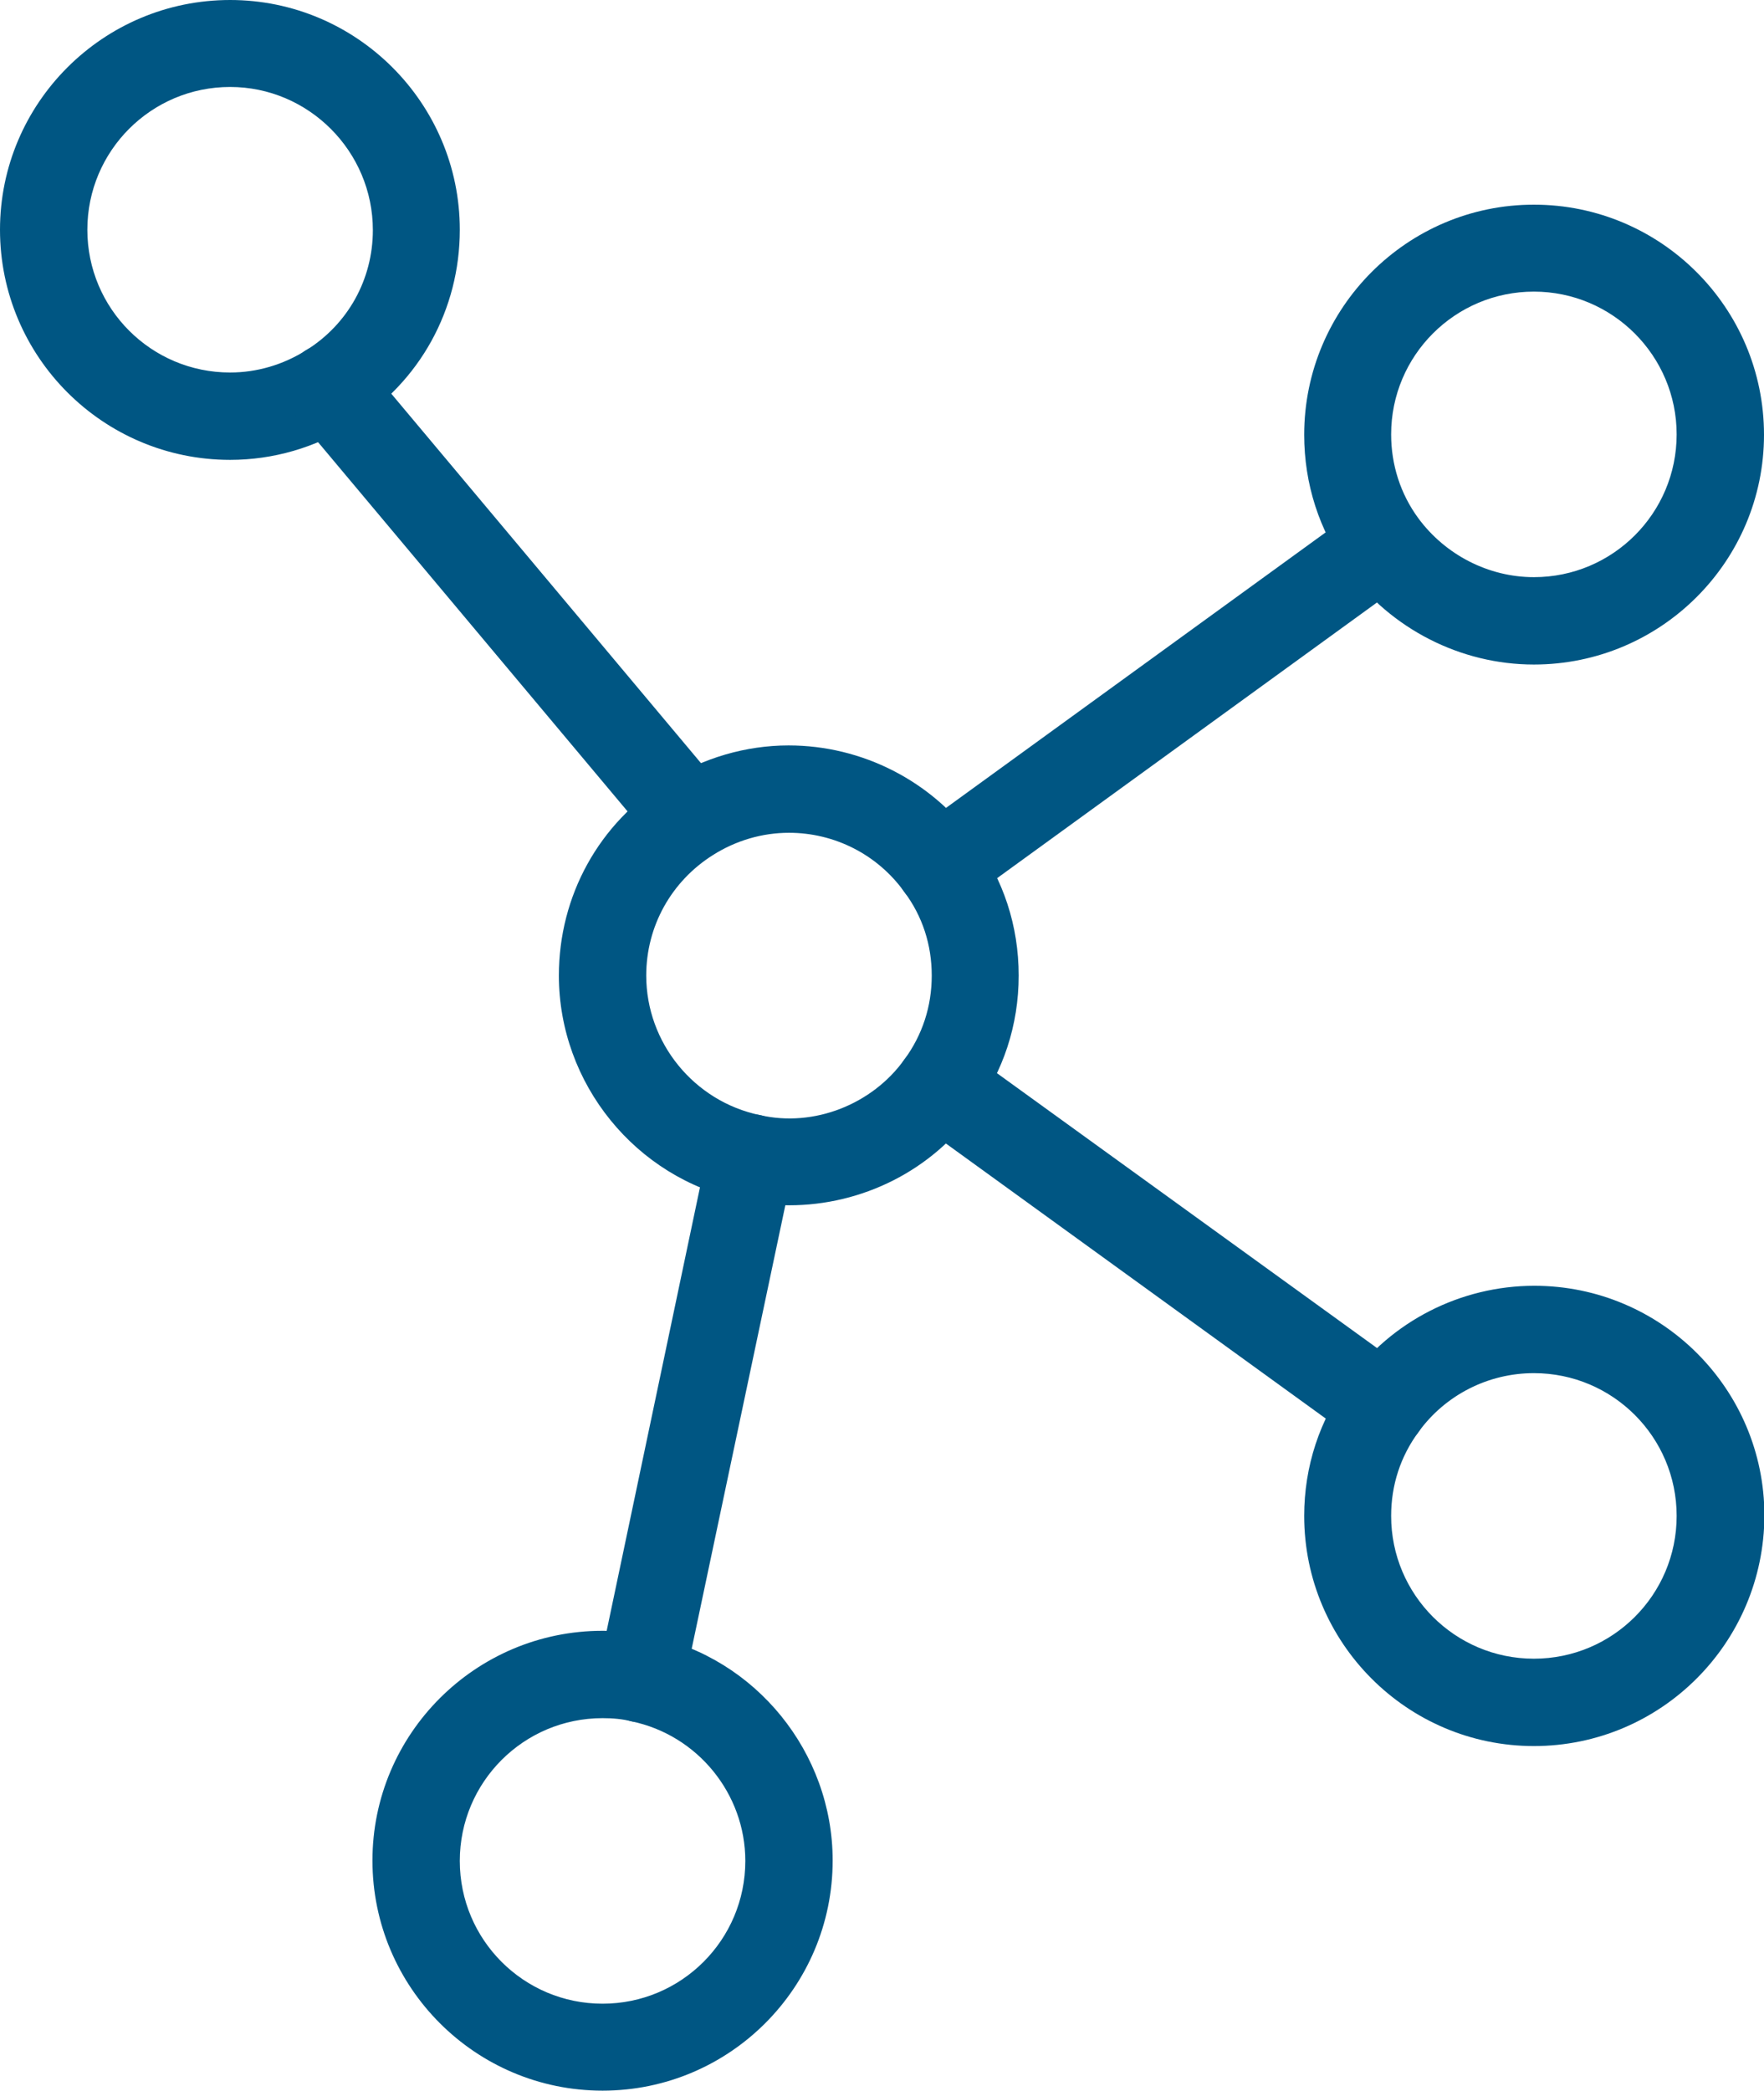 <svg xmlns="http://www.w3.org/2000/svg" xmlns:xlink="http://www.w3.org/1999/xlink" id="Layer_1" x="0px" y="0px" viewBox="0 0 436.2 516.9" style="enable-background:new 0 0 436.2 516.9;" xml:space="preserve"><style type="text/css">	.st0{fill:#005683;}</style><path class="st0" d="M195.1,298c-4.1,0-8.1-0.4-11.9-1.3c-26-5.4-45-28.8-45-55.5c0-19.7,9.9-37.7,26.6-48.1 c9.1-5.7,19.6-8.8,30.2-8.8c18.2,0,35.4,8.8,46,23.5c7.1,9.6,10.9,21.1,10.9,33.4c0,12.2-3.8,23.8-11,33.5 C230.5,289.3,213.3,298,195.1,298L195.1,298z M195.1,205.9c-6.6,0-13.1,1.9-18.8,5.5c-10.3,6.5-16.5,17.6-16.5,29.8 c0,16.6,11.8,31.1,28.1,34.5c13.4,3.1,27.8-2.7,35.7-13.7c4.5-6.1,6.8-13.2,6.8-20.8s-2.3-14.7-6.8-20.7 C217,211.3,206.4,205.9,195.1,205.9L195.1,205.9z"></path><path class="st0" d="M379.3,431.7c-31.3,0-56.8-25.5-56.8-56.9c0-12.2,3.8-23.8,11-33.5c10.5-14.6,27.7-23.4,45.9-23.4 c31.4,0,56.9,25.5,56.9,56.8C436.2,406.2,410.7,431.7,379.3,431.7L379.3,431.7z M379.3,339.5c-11.3,0-21.9,5.4-28.5,14.5 c-4.5,6.1-6.8,13.2-6.8,20.8c0,19.5,15.8,35.3,35.3,35.3c19.5,0,35.3-15.8,35.3-35.3C414.6,355.3,398.8,339.5,379.3,339.5 L379.3,339.5z"></path><path class="st0" d="M379.3,164.3c-18.1,0-35.3-8.8-46-23.4c-7.1-9.7-10.8-21.3-10.8-33.4c0-31.4,25.5-56.9,56.8-56.9 c31.4,0,56.9,25.5,56.9,56.9C436.2,138.8,410.7,164.3,379.3,164.3L379.3,164.3z M379.3,72.1c-19.5,0-35.3,15.8-35.3,35.3 c0,7.5,2.3,14.7,6.7,20.7c6.7,9.1,17.4,14.6,28.6,14.6c19.5,0,35.3-15.8,35.3-35.3C414.6,88,398.8,72.1,379.3,72.1L379.3,72.1z"></path><path class="st0" d="M149,516.9c-31.4,0-56.9-25.5-56.9-56.9c0-31.3,25.5-56.8,56.9-56.8c4.1,0,8.1,0.4,11.9,1.3 c26,5.4,45,28.8,45,55.5C205.9,491.4,180.4,516.9,149,516.9L149,516.9z M149,424.8c-19.5,0-35.3,15.8-35.3,35.3 c0,19.5,15.8,35.3,35.3,35.3s35.3-15.8,35.3-35.3c0-16.6-11.8-31.1-28.1-34.5C153.9,425,151.5,424.8,149,424.8L149,424.8z"></path><path class="st0" d="M56.9,113.7C25.5,113.7,0,88.2,0,56.8C0,25.5,25.5,0,56.9,0c31.3,0,56.8,25.5,56.8,56.8 c0,19.7-9.9,37.7-26.6,48.1C78,110.7,67.5,113.7,56.9,113.7L56.9,113.7z M56.9,21.5c-19.5,0-35.3,15.8-35.3,35.3 s15.8,35.3,35.3,35.3c6.6,0,13.1-1.9,18.8-5.5C86,80.2,92.2,69.1,92.2,56.9C92.2,37.4,76.3,21.5,56.9,21.5L56.9,21.5z"></path><path class="st0" d="M170.6,213c-3.1,0-6.1-1.3-8.3-3.9L73.1,102.7c-3.8-4.6-3.2-11.4,1.3-15.2c4.5-3.8,11.3-3.2,15.2,1.3 l89.2,106.4c3.8,4.6,3.2,11.4-1.3,15.2C175.5,212.2,173,213,170.6,213L170.6,213z"></path><path class="st0" d="M232.3,224.9c-3.3,0-6.6-1.5-8.7-4.4c-3.5-4.8-2.4-11.5,2.4-15l109.7-79.6c4.8-3.5,11.5-2.4,15,2.4 c3.5,4.8,2.4,11.5-2.4,15l-109.7,79.6C236.7,224.2,234.5,224.9,232.3,224.9L232.3,224.9z"></path><path class="st0" d="M158.5,425.8c-0.7,0-1.5-0.1-2.2-0.2c-5.8-1.2-9.5-6.9-8.3-12.8L175.1,284c1.2-5.8,6.9-9.5,12.8-8.3 c5.8,1.2,9.5,6.9,8.3,12.8L169,417.3C167.9,422.3,163.5,425.8,158.5,425.8L158.5,425.8z"></path><path class="st0" d="M342.1,358.5c-2.2,0-4.4-0.7-6.3-2L226,277c-4.8-3.5-5.9-10.2-2.4-15c3.5-4.8,10.2-5.9,15-2.4L348.4,339 c4.8,3.5,5.9,10.2,2.4,15C348.7,357,345.4,358.5,342.1,358.5L342.1,358.5z"></path></svg>